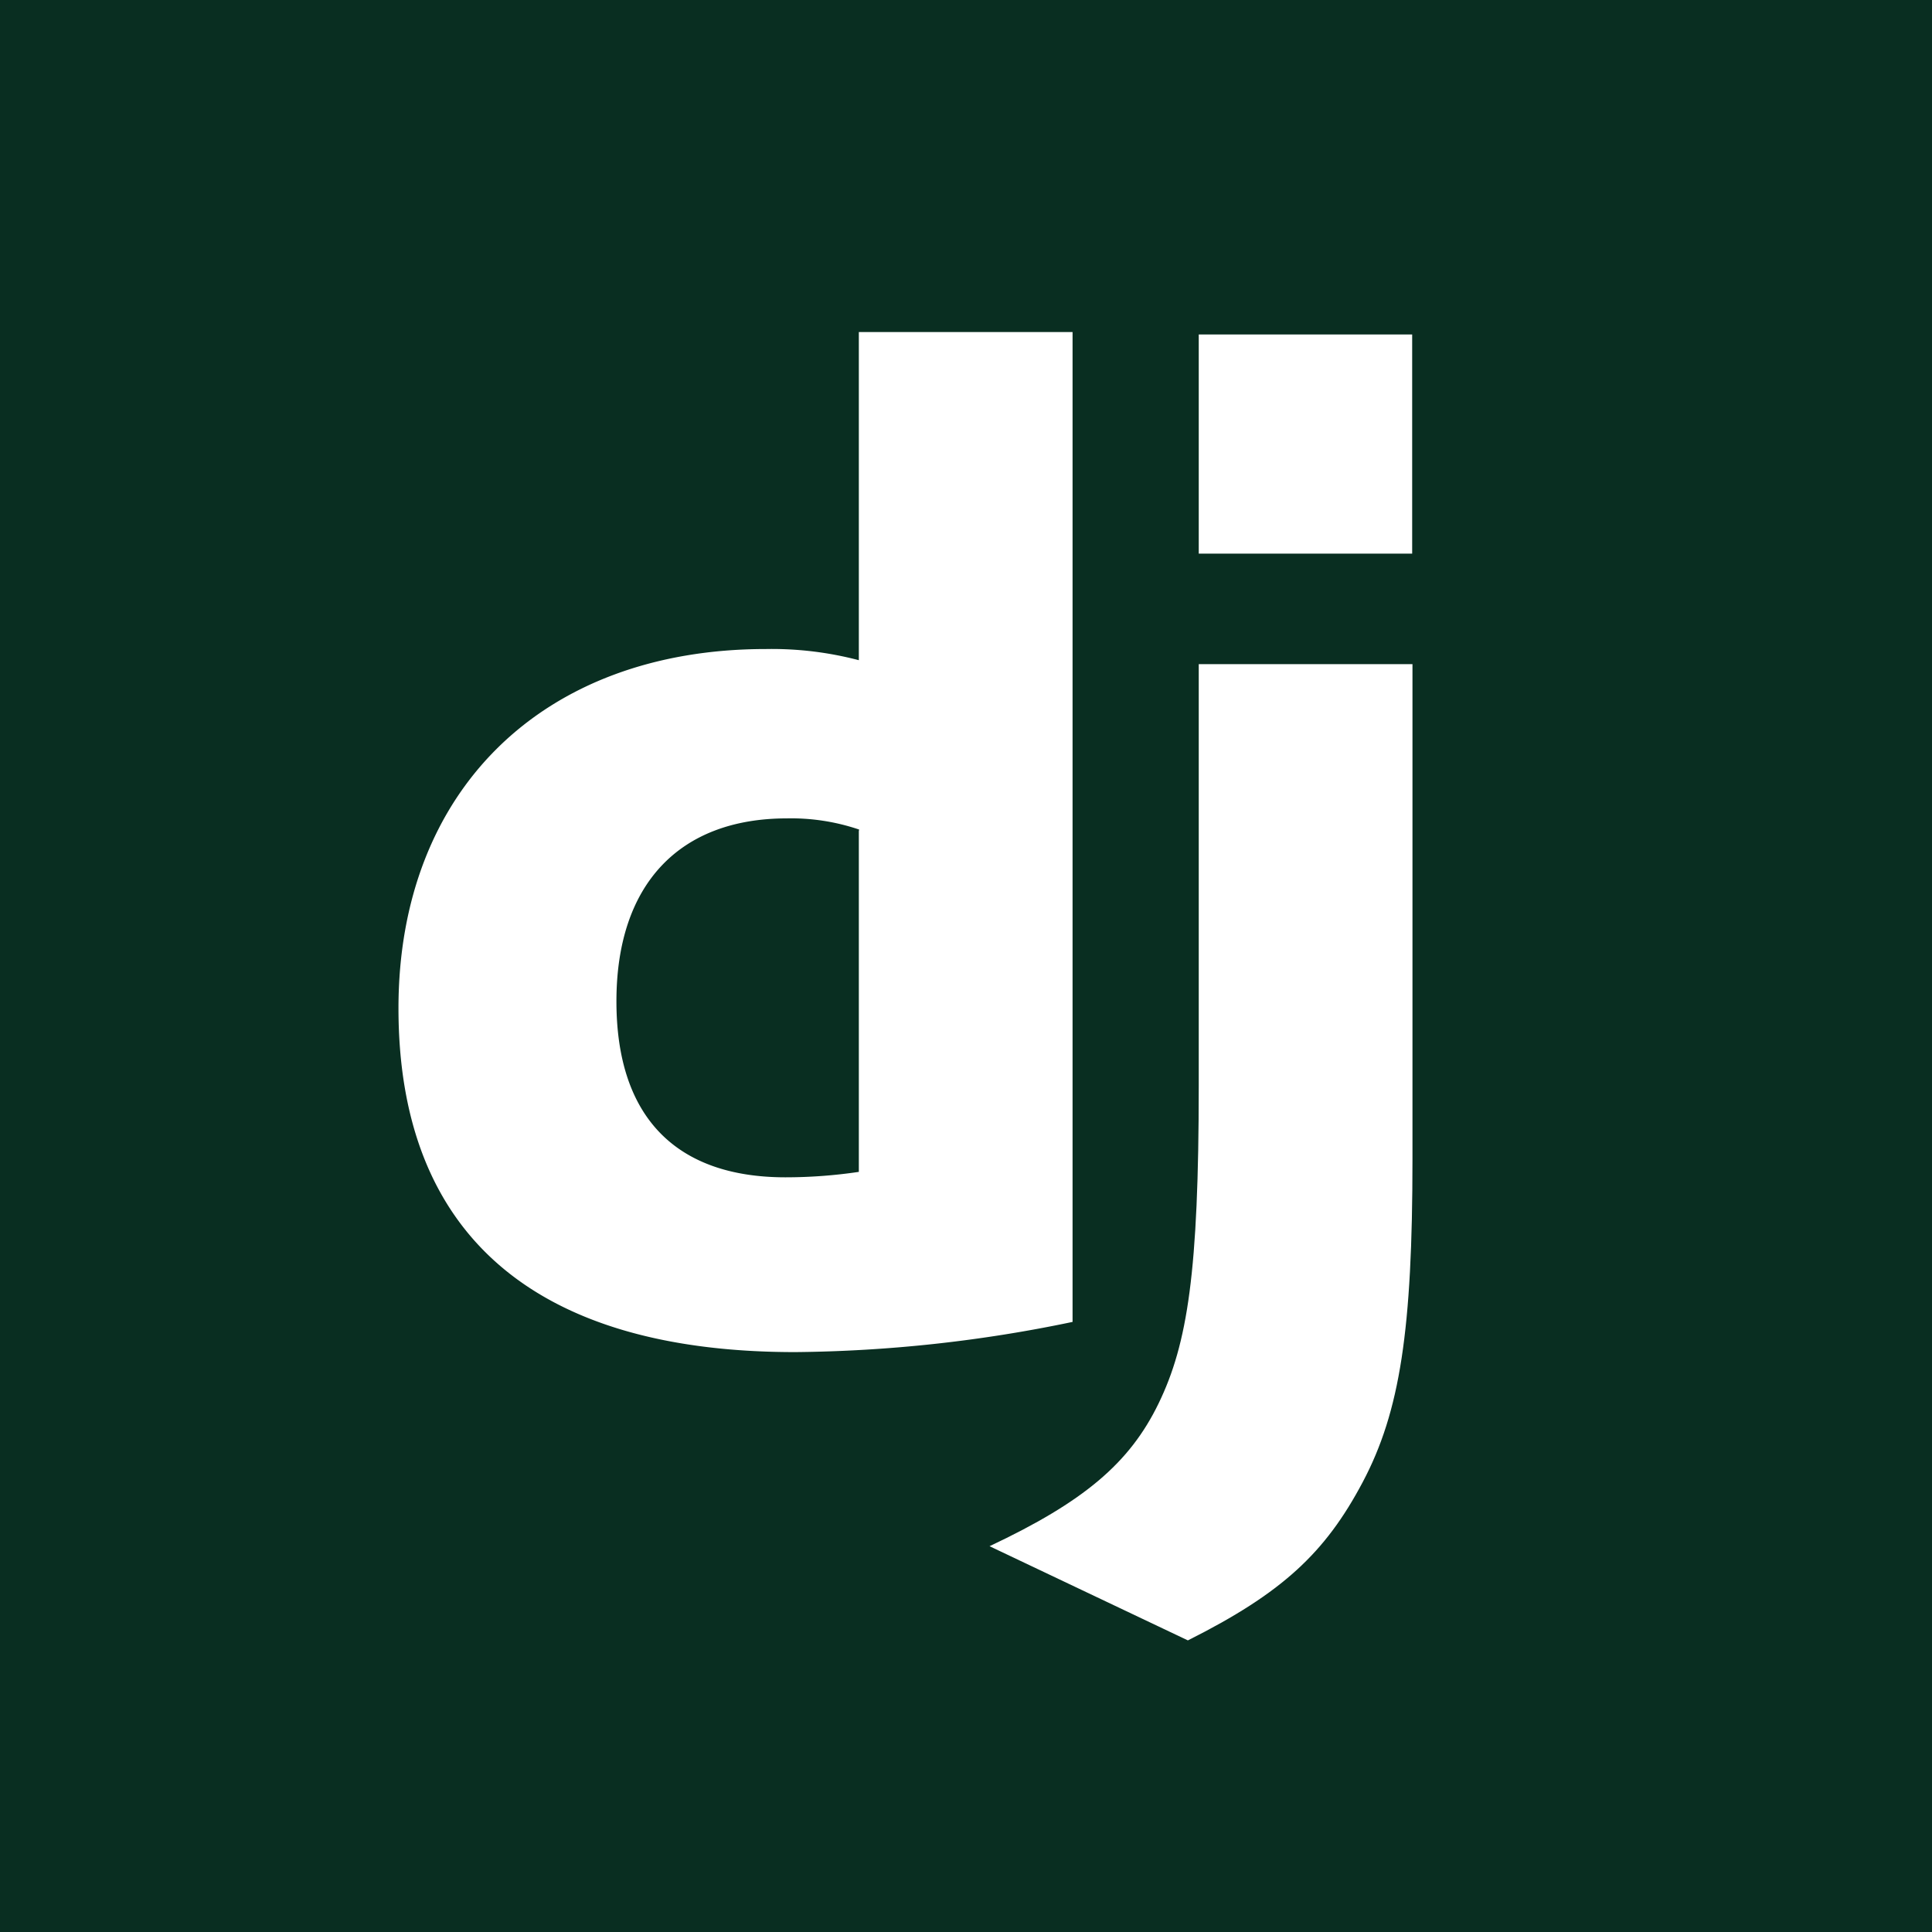 <svg
  version="1.1"
  aria-labelledby="django-logo-title"
  role="img"
  xmlns="http://www.w3.org/2000/svg"
  viewBox="0 0 64 64">
  <title id="django-logo-title">Django logo</title>
  <path d="M64,64H0V0H64V64Z" fill="#092e21"/>
  <path d="M28.46,11h7.07V43.79a46.66,46.66,0,0,1-9.19,1c-8.63,0-13.14-3.9-13.14-11.39,0-7.21,4.78-11.9,12.17-11.9a11.33,11.33,0,0,1,3.08.37V11h0Zm0,16.48a7,7,0,0,0-2.39-.37c-3.58,0-5.65,2.2-5.65,6.06s2,5.83,5.6,5.83a16.55,16.55,0,0,0,2.43-.18V27.53Z" fill="#fff"/>
  <path d="M46.79,22v16.4c0,5.65-.41,8.36-1.65,10.7s-2.66,3.67-5.79,5.24l-6.57-3.12c3.12-1.47,4.64-2.75,5.6-4.73s1.33-4.36,1.33-10.52V22h7.07ZM39.71,11.08h7.07v7.26H39.71V11.08Z" fill="#fff"/>
</svg>
